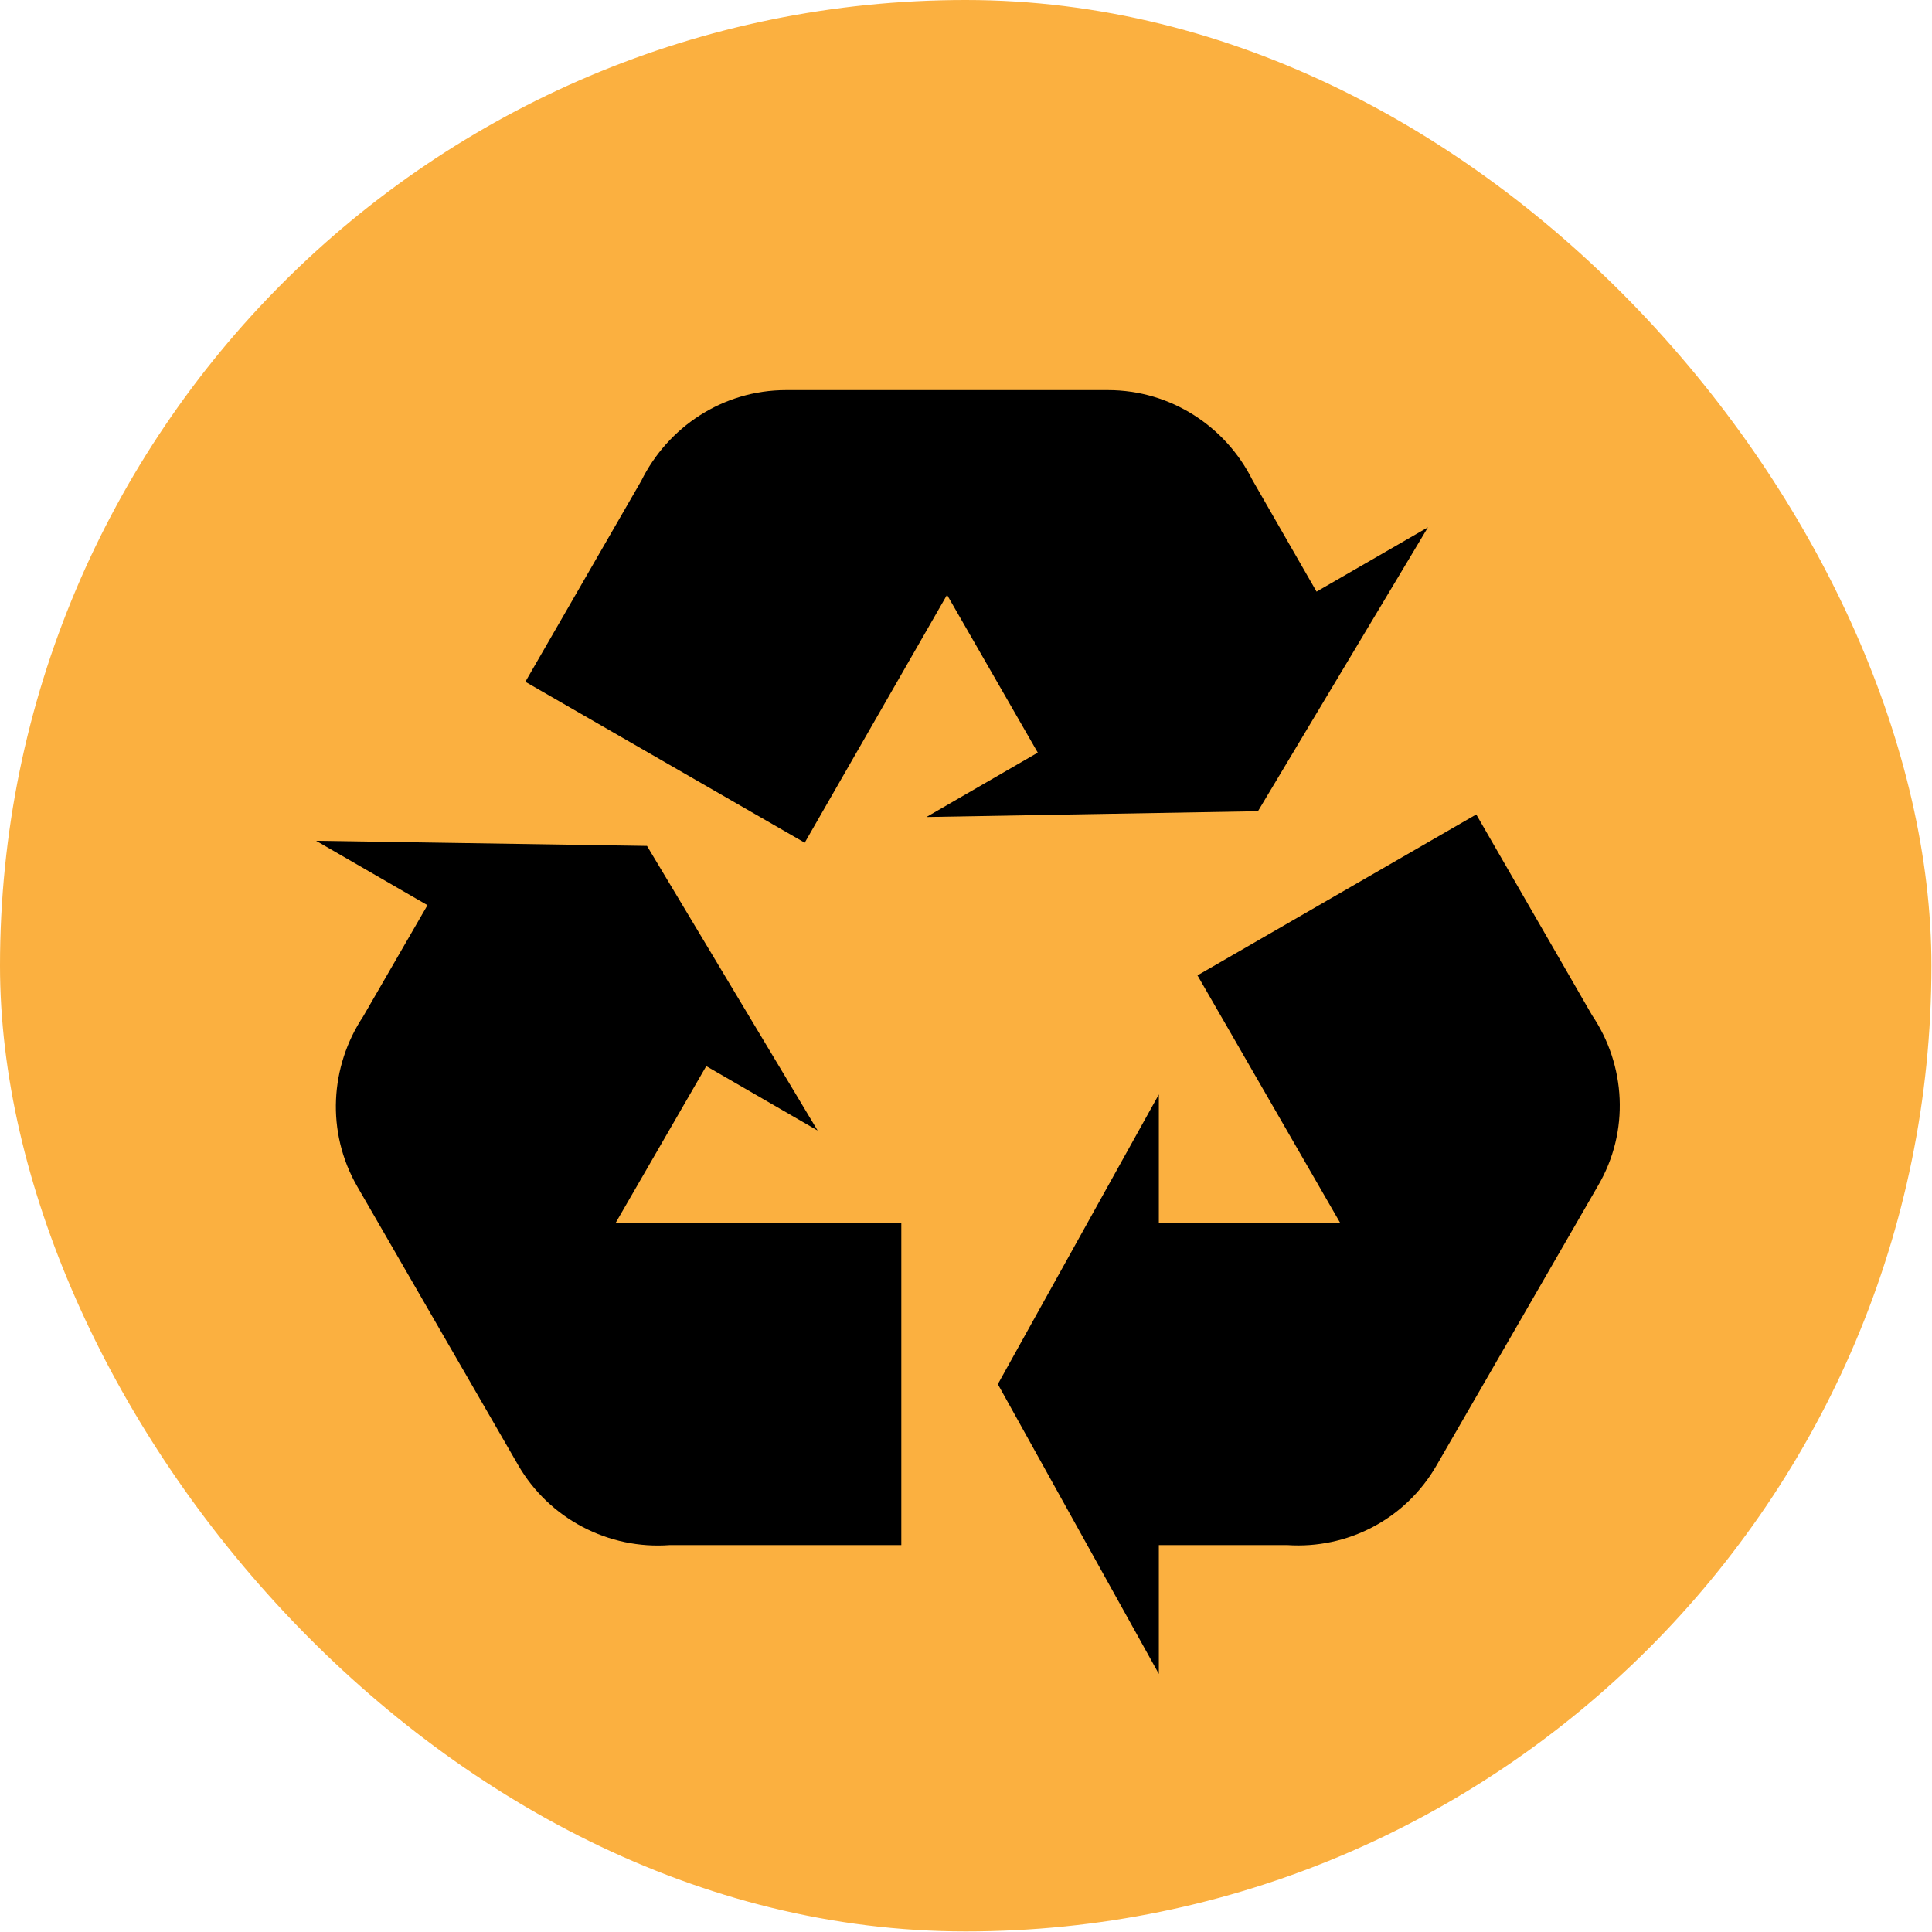 <?xml version="1.0" encoding="utf-8"?>
<svg xmlns="http://www.w3.org/2000/svg" fill="none" height="100%" overflow="visible" preserveAspectRatio="none" style="display: block;" viewBox="0 0 27 27" width="100%">
<g id="Frame 122">
<rect fill="#FBB040" height="26.992" rx="13.496" width="26.992"/>
<g id="mdi:recycle">
<path d="M22.331 16.573L20.082 20.469C19.641 21.242 18.822 21.647 17.994 21.593H16.195V23.393L13.945 19.344L16.195 15.295V17.095H18.732L16.735 13.631L20.631 11.382L22.25 14.189C22.718 14.882 22.781 15.808 22.331 16.573ZM10.985 5.452H15.484C16.366 5.452 17.131 5.965 17.5 6.703L18.399 8.268L19.956 7.369L17.58 11.337L12.947 11.418L14.503 10.518L13.235 8.313L11.246 11.777L7.342 9.528L8.961 6.721C9.33 5.974 10.095 5.452 10.985 5.452ZM7.243 20.478L4.993 16.582C4.552 15.817 4.615 14.899 5.074 14.207L5.974 12.65L4.417 11.75L9.042 11.822L11.426 15.799L9.87 14.899L8.601 17.095H12.596V21.593H9.357C8.935 21.624 8.514 21.535 8.14 21.338C7.766 21.141 7.455 20.843 7.243 20.478Z" fill="black" id="Vector"/>
</g>
</g>
</svg>